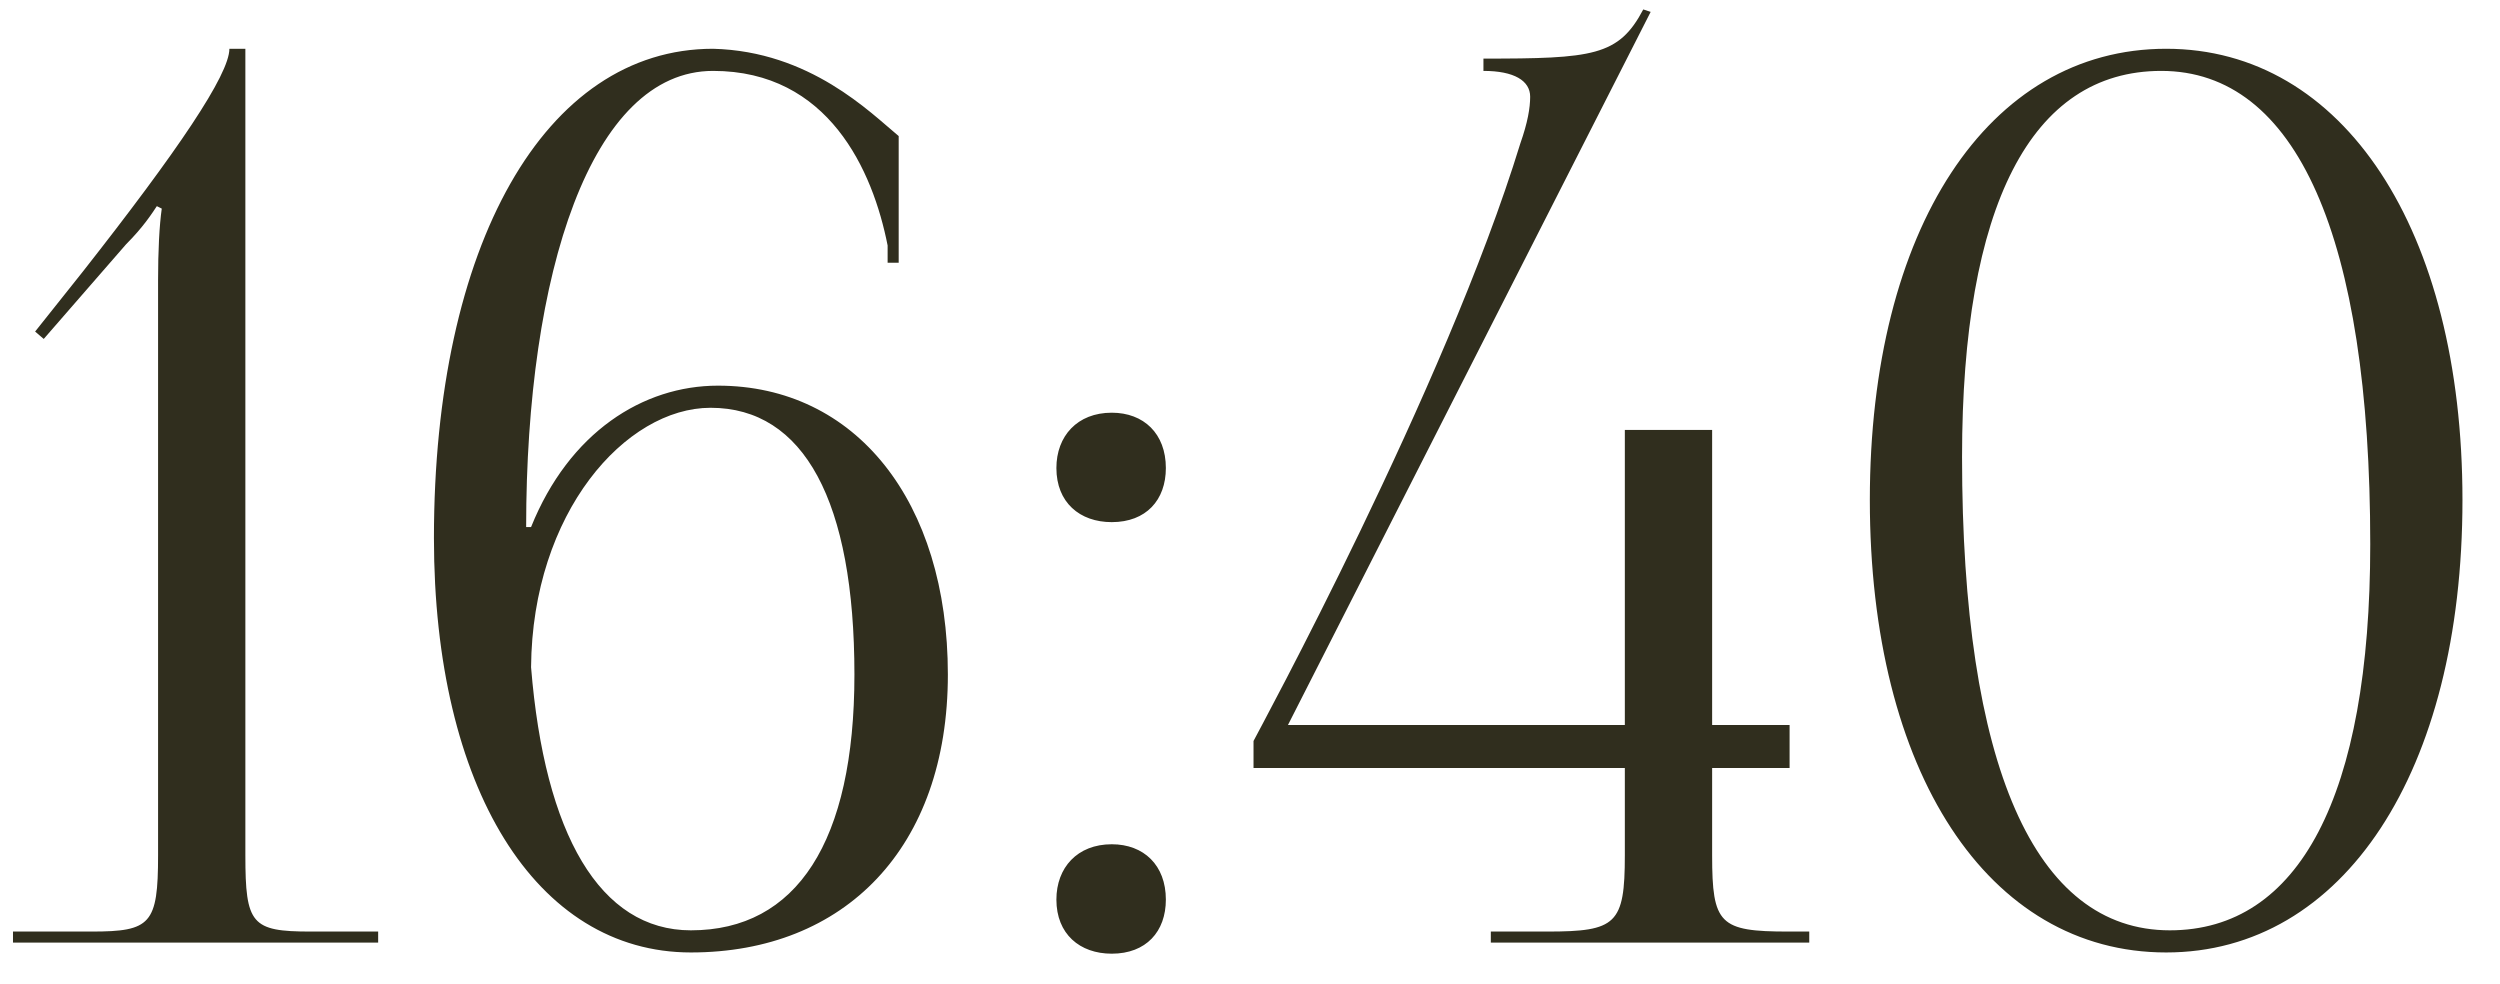 <?xml version="1.0" encoding="UTF-8"?> <svg xmlns="http://www.w3.org/2000/svg" width="61" height="24" viewBox="0 0 61 24" fill="none"><path d="M9.227 23H0.317V22.73H2.237C3.677 22.73 3.857 22.55 3.857 20.87V6.83C3.857 6.14 3.887 5.51 3.947 5.09L3.827 5.03C3.707 5.21 3.497 5.54 3.077 5.96L1.067 8.27L0.857 8.09L2.027 6.62C4.337 3.68 5.597 1.82 5.597 1.19H5.987V20.87C5.987 22.55 6.137 22.73 7.577 22.73H9.227V23ZM21.928 3.32V6.41H21.658V5.99C21.298 4.16 20.218 1.73 17.398 1.73C14.428 1.73 12.838 6.65 12.838 12.86H12.958C13.888 10.55 15.688 9.41 17.518 9.41C20.878 9.41 23.128 12.23 23.128 16.46C23.128 20.69 20.608 23.24 16.858 23.24C13.078 23.24 10.588 19.22 10.588 13.13C10.588 5.99 13.288 1.19 17.398 1.19C19.768 1.25 21.238 2.75 21.928 3.32ZM20.848 16.46C20.848 12.23 19.618 9.95 17.338 9.95C15.268 9.95 12.988 12.5 12.958 16.28C13.288 20.36 14.638 22.7 16.858 22.7C19.438 22.7 20.848 20.54 20.848 16.46ZM27.127 20.6C27.907 20.6 28.447 21.11 28.447 21.95C28.447 22.73 27.966 23.27 27.127 23.27C26.346 23.27 25.776 22.79 25.776 21.95C25.776 21.17 26.287 20.6 27.127 20.6ZM27.127 10.07C27.907 10.07 28.447 10.58 28.447 11.42C28.447 12.2 27.966 12.74 27.127 12.74C26.346 12.74 25.776 12.26 25.776 11.42C25.776 10.64 26.287 10.07 27.127 10.07ZM31.426 17.69H39.646V10.49H41.776V17.69H43.666V18.74H41.776V20.87C41.776 22.55 41.956 22.73 43.636 22.73H44.146V23H36.376V22.73H37.756C39.436 22.73 39.646 22.55 39.646 20.87V18.74H30.586V18.08C30.676 17.9 35.266 9.47 37.096 3.5C37.276 2.99 37.336 2.63 37.336 2.36C37.336 1.97 36.946 1.73 36.196 1.73V1.43C38.866 1.43 39.496 1.37 40.096 0.23L40.276 0.29L31.426 17.69ZM52.734 1.73C49.554 1.73 47.874 5.03 47.874 11.15C47.874 18.68 49.644 22.7 52.944 22.7C56.094 22.7 57.834 19.43 57.834 13.28C57.834 5.78 56.034 1.73 52.734 1.73ZM52.854 1.19C57.174 1.19 60.084 5.6 60.084 12.2C60.084 18.83 57.174 23.24 52.854 23.24C48.504 23.24 45.624 18.83 45.624 12.2C45.624 5.6 48.504 1.19 52.854 1.19Z" fill="#302E1E"></path></svg> 
